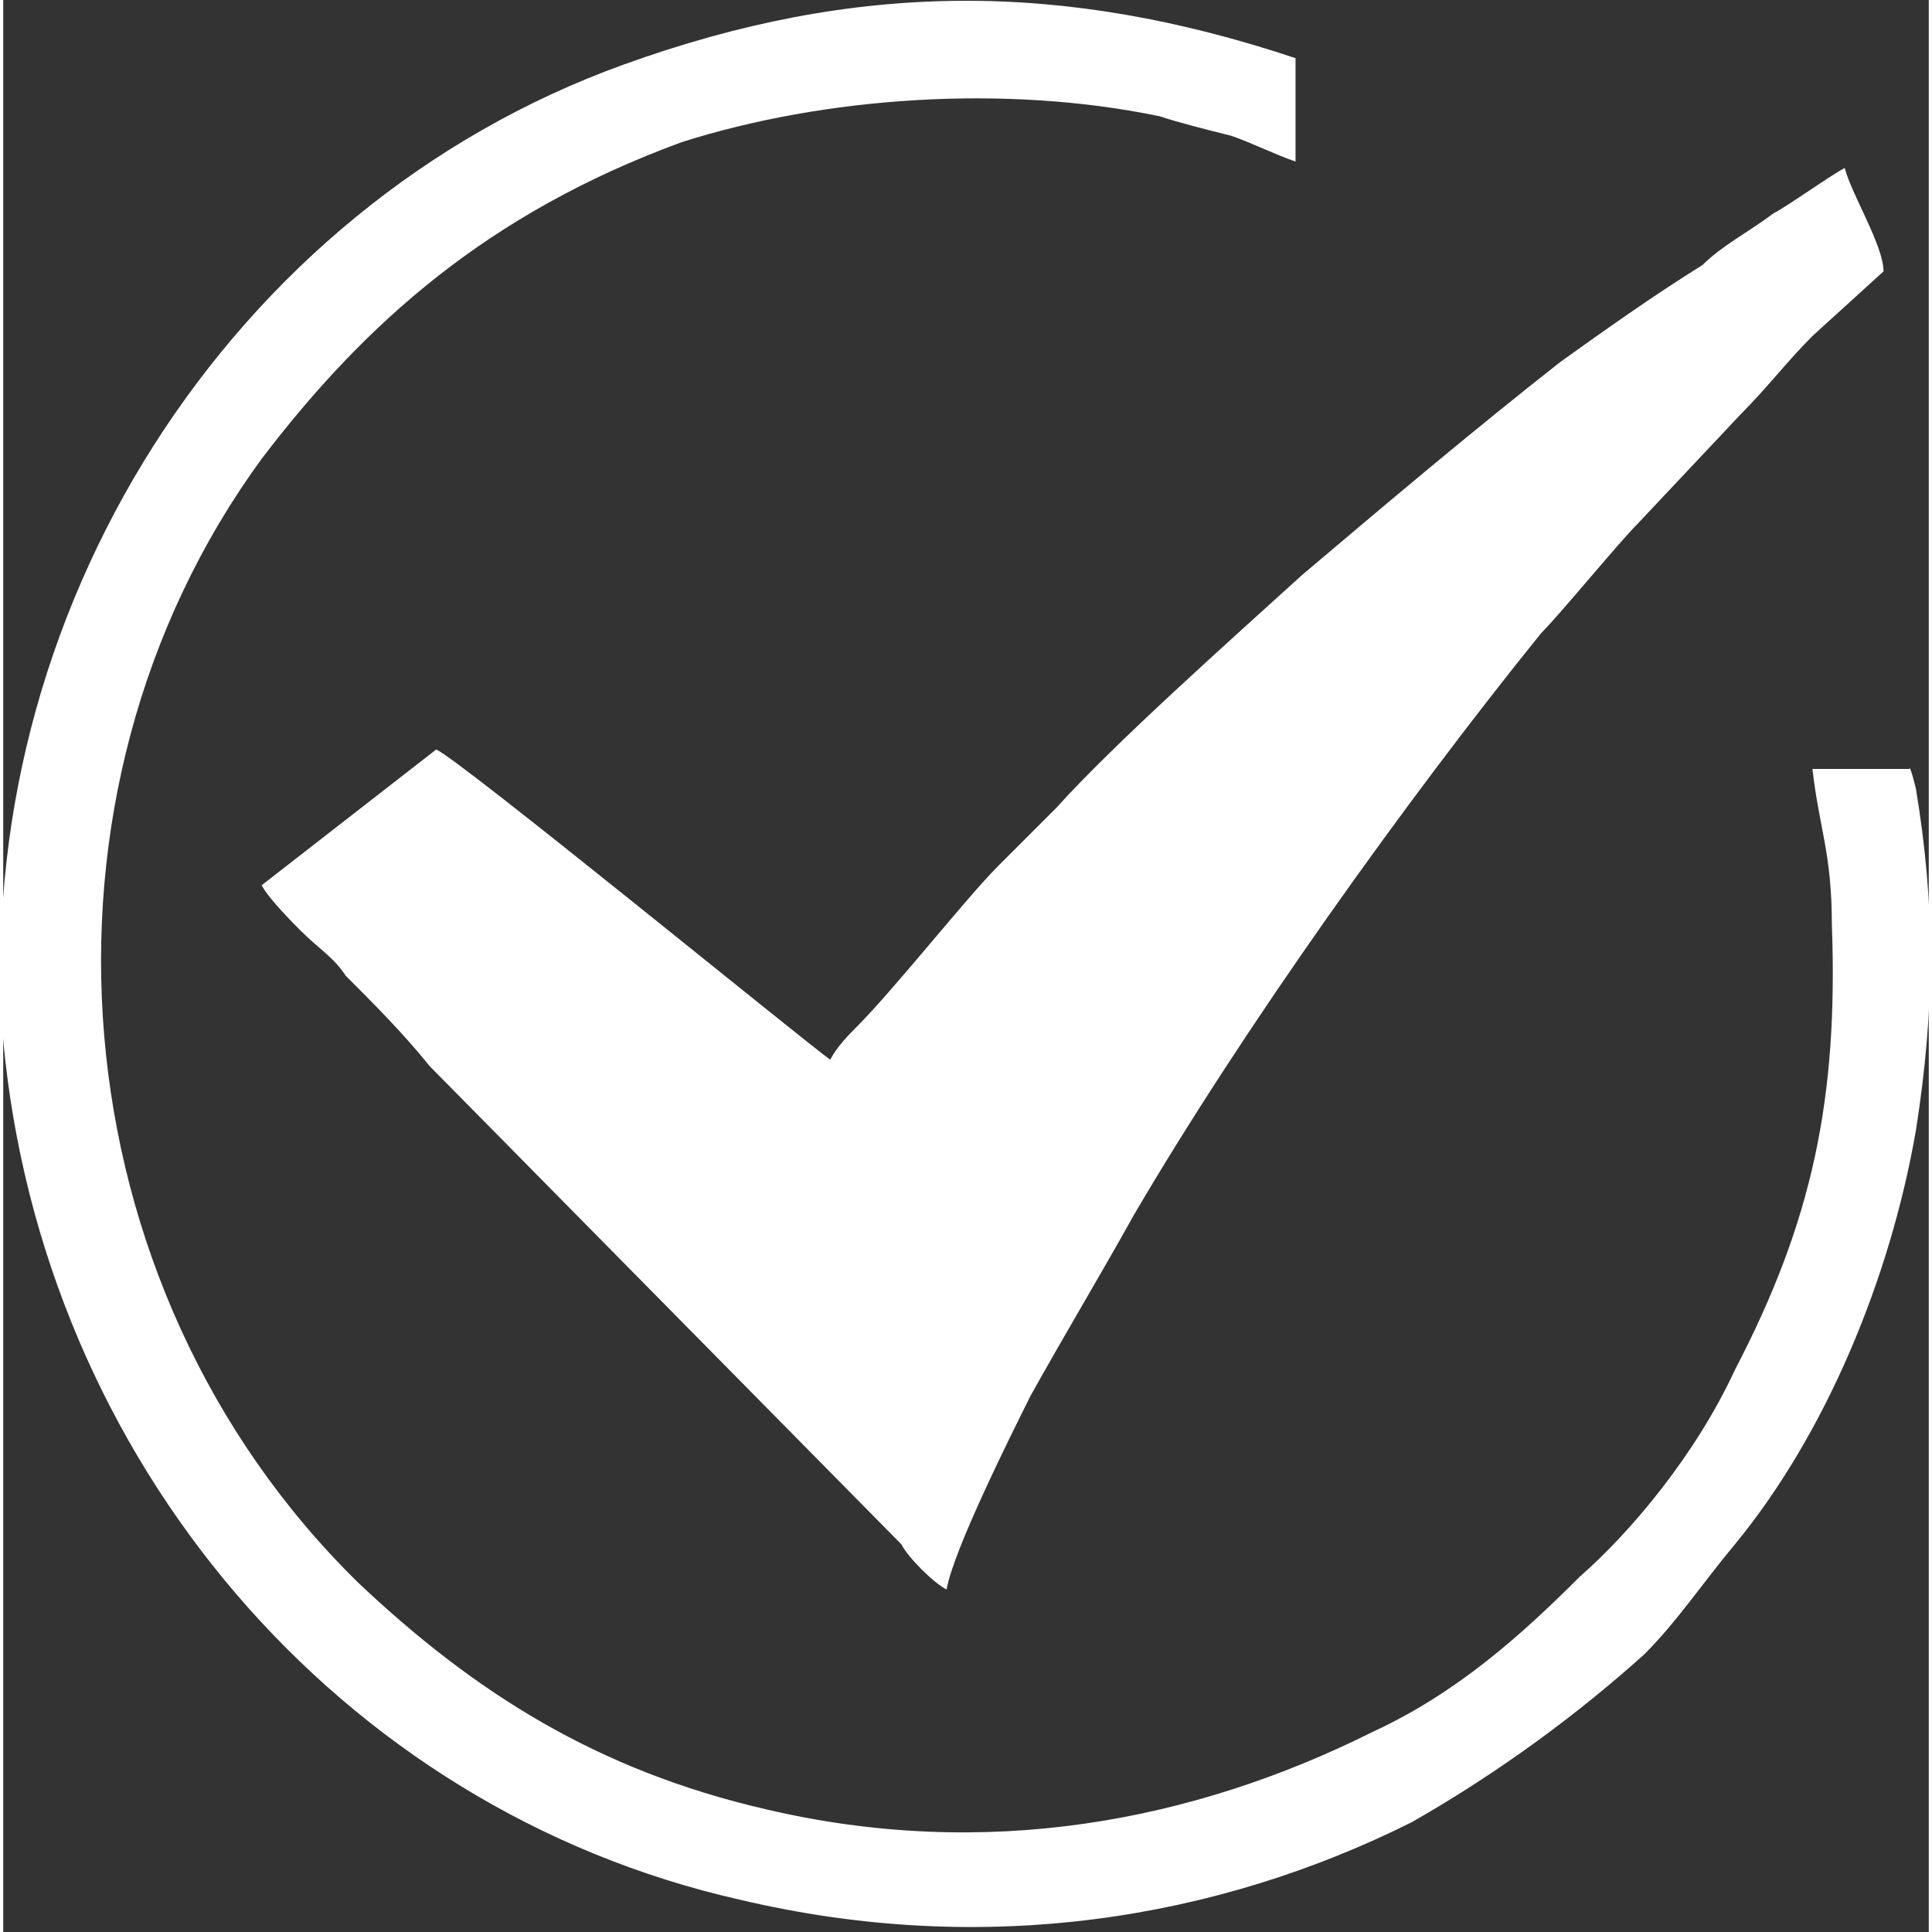 <?xml version="1.0" encoding="UTF-8"?>
<!DOCTYPE svg PUBLIC "-//W3C//DTD SVG 1.1//EN" "http://www.w3.org/Graphics/SVG/1.1/DTD/svg11.dtd">
<!-- Creator: CorelDRAW 2021 (64-Bit) -->
<svg xmlns="http://www.w3.org/2000/svg" xml:space="preserve" width="35px" height="35px" version="1.1" shape-rendering="geometricPrecision" text-rendering="geometricPrecision" image-rendering="optimizeQuality" fill-rule="evenodd" clip-rule="evenodd"
viewBox="0 0 2980 2990"
 xmlns:xlink="http://www.w3.org/1999/xlink"
 xmlns:xodm="http://www.corel.com/coreldraw/odm/2003">
 <rect x="0" y="0" width="2980" height="2990" fill="#333333" stroke="none"/>
 <g id="Layer_x0020_1">
  <path fill="white" d="M1280 1640c-30,-20 -580,-470 -610,-480l-270 210c10,20 50,60 60,70 30,30 50,40 70,70 40,40 90,90 130,140l730 740c10,20 50,60 70,70 10,-60 100,-240 130,-300 50,-90 110,-190 160,-280 170,-290 420,-640 630,-900 30,-30 120,-140 150,-170l160 -170c40,-40 70,-80 110,-120l110 -100c0,-40 -50,-120 -60,-160 -20,10 -90,60 -110,70 -40,30 -80,50 -110,80 -80,50 -150,100 -220,150 -140,110 -270,220 -400,330 -110,100 -290,260 -380,360 -30,30 -60,60 -90,90 -50,50 -160,190 -220,250 -10,10 -30,30 -40,50zm1670 -450l-150 0c10,90 30,130 30,240 10,270 -30,460 -150,690 -60,130 -160,250 -240,320 -90,90 -190,180 -320,240 -280,140 -600,200 -940,120 -260,-60 -450,-180 -630,-350 -470,-460 -530,-1220 -150,-1740 160,-210 350,-380 650,-490 220,-70 500,-90 740,-40 30,10 70,20 110,30 30,10 70,30 100,40l0 -160c-360,-120 -680,-120 -1040,10 -610,220 -1010,850 -960,1510 60,650 520,1190 1140,1330 380,90 740,30 1040,-120 140,-80 260,-170 360,-260 50,-50 90,-110 140,-170 140,-170 240,-410 280,-640 30,-190 30,-350 0,-530 -10,-40 -10,-30 -10,-30z"/>
 </g>
</svg>
